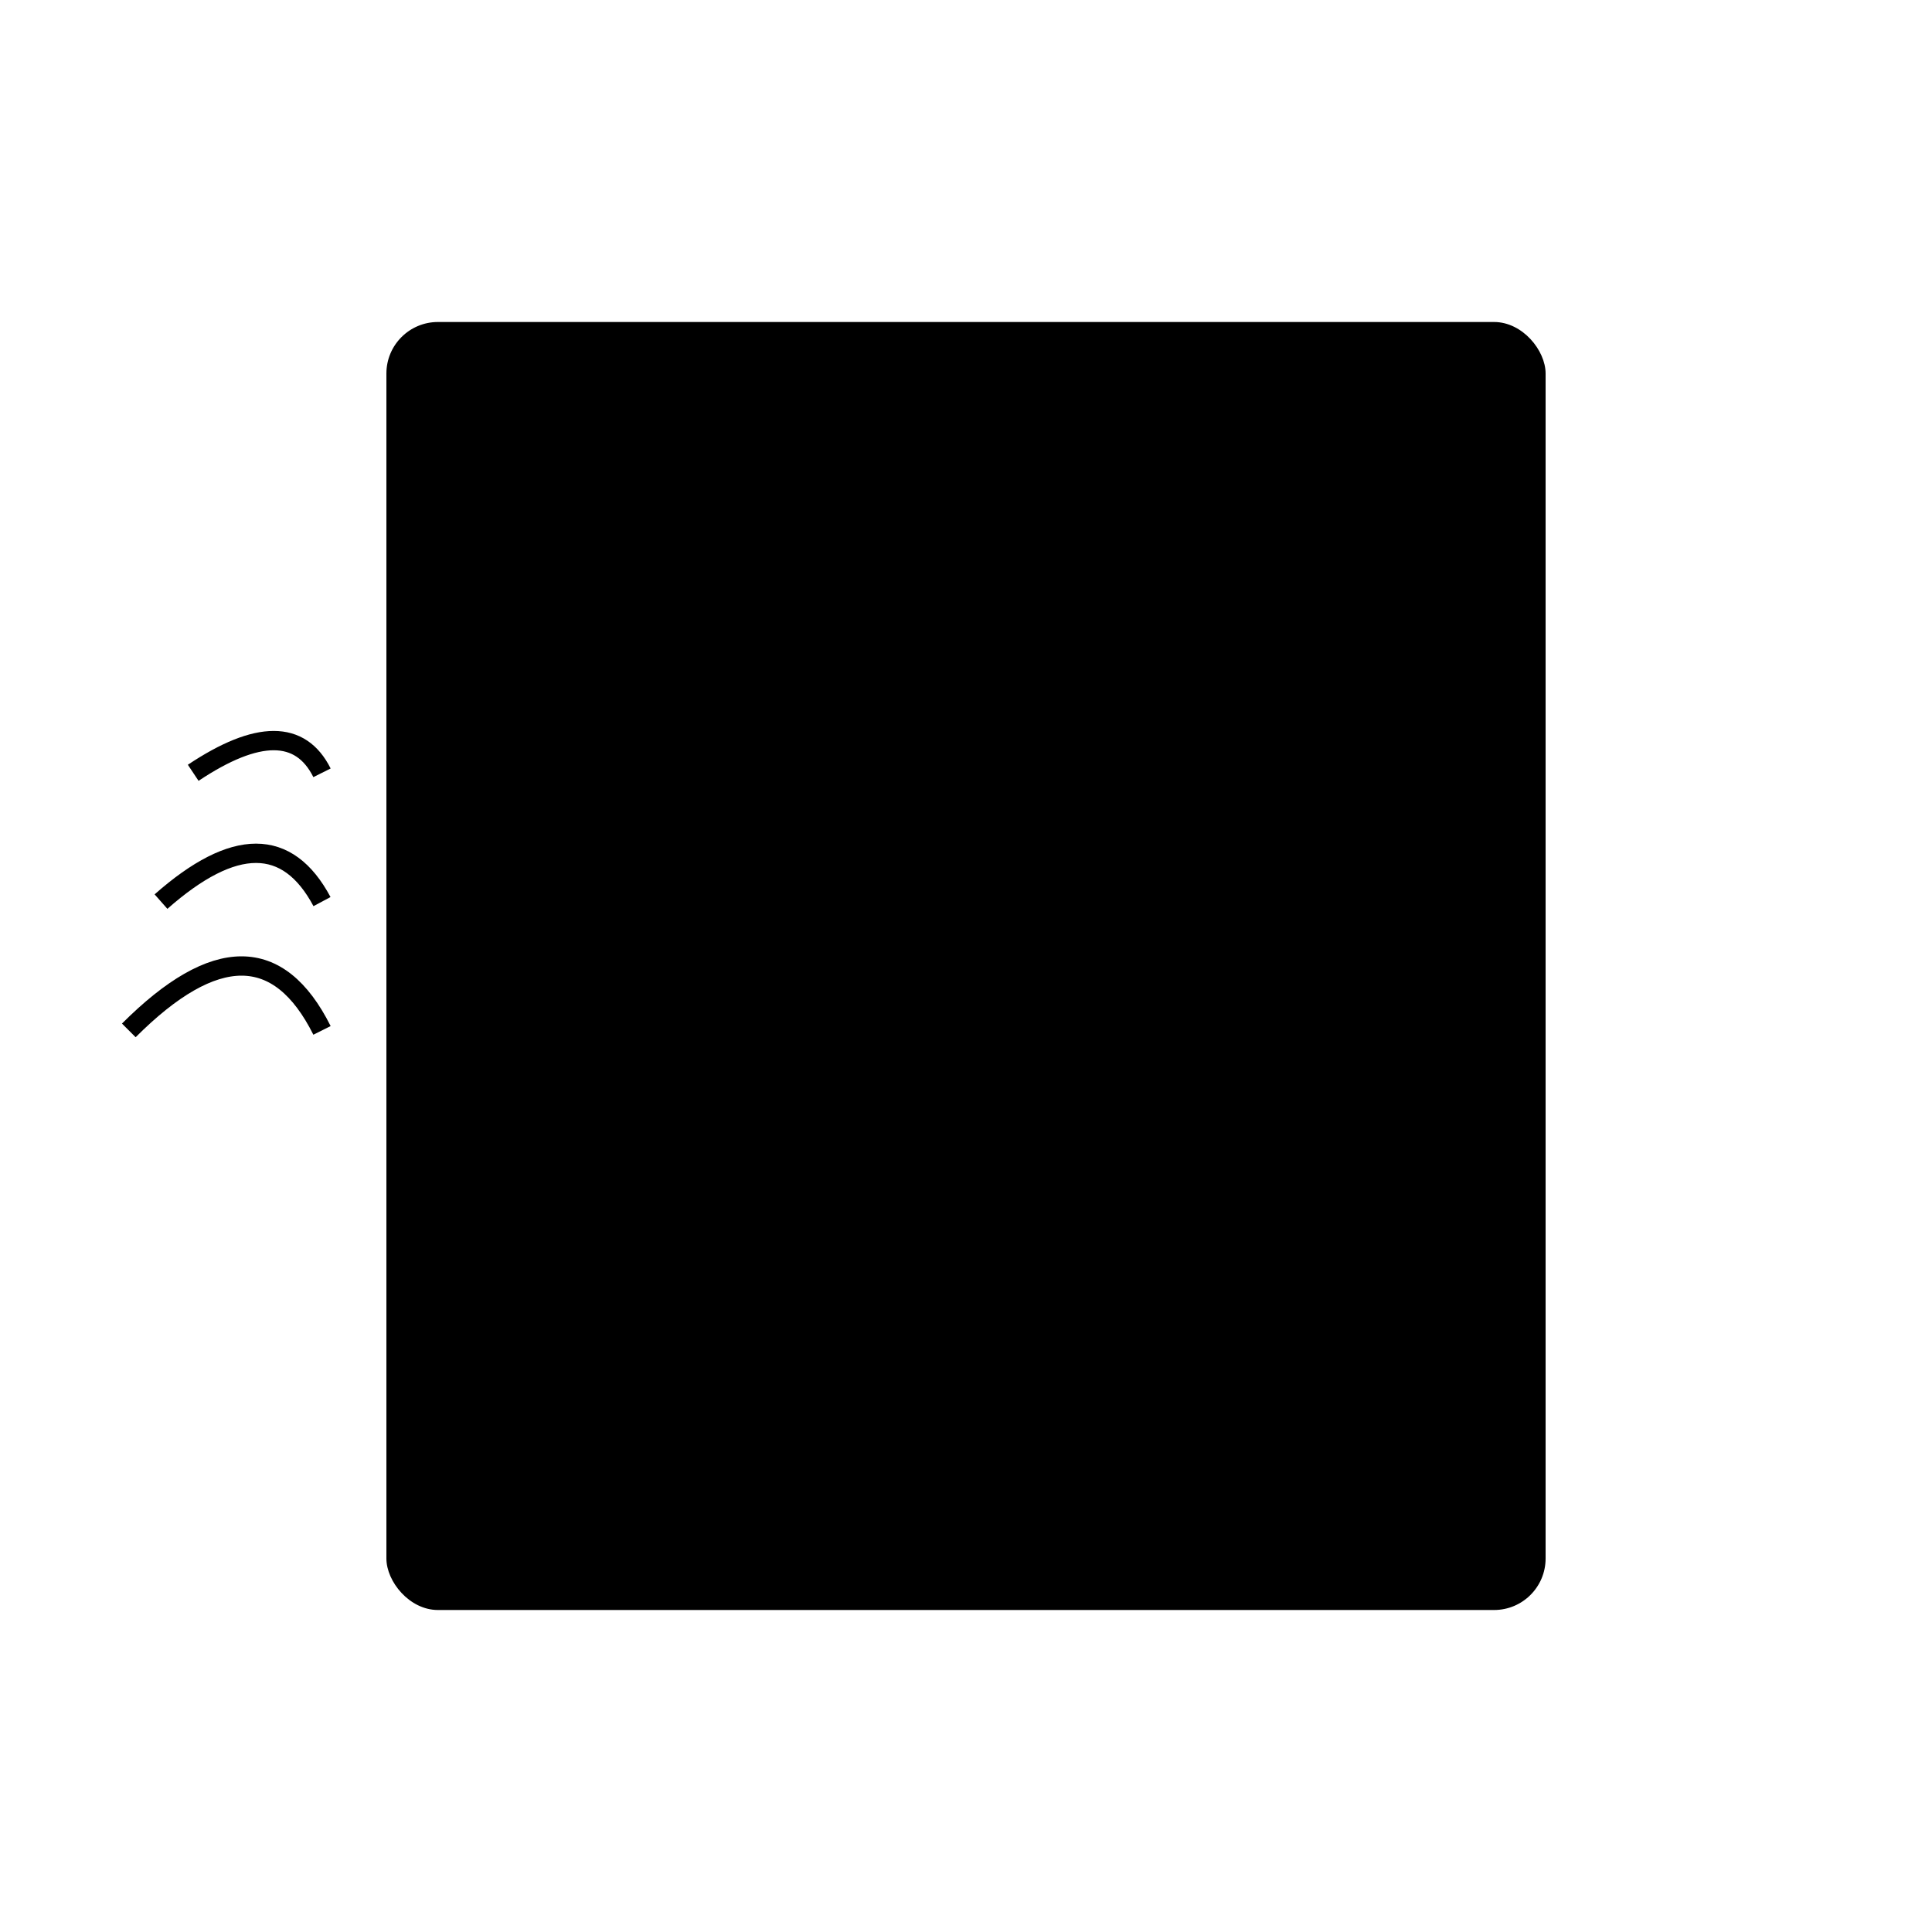 <svg viewBox="0 0 300 300" xmlns="http://www.w3.org/2000/svg">
  <defs>
    <linearGradient id="windowGrad" x1="0%" y1="0%" x2="0%" y2="100%">
      <stop offset="0%" style="stop-color:hsl(17, 41%, 64%);stop-opacity:0.3"/>
      <stop offset="100%" style="stop-color:hsl(17, 41%, 64%);stop-opacity:0.1"/>
    </linearGradient>
  </defs>
  
  <!-- Outer window frame -->
  <rect x="60" y="50" width="180" height="200" fill="hsl(17, 41%, 24%)" rx="8"/>
  
  <!-- Inner window frame (double glazing effect) -->
  <rect x="70" y="60" width="160" height="180" fill="hsl(17, 41%, 39%)" rx="6"/>
  
  <!-- Glass panes with gradient -->
  <rect x="77" y="67" width="73" height="83" fill="url(#windowGrad)" stroke="hsl(17, 41%, 64%)" stroke-width="2"/>
  <rect x="157" y="67" width="73" height="83" fill="url(#windowGrad)" stroke="hsl(17, 41%, 64%)" stroke-width="2"/>
  <rect x="77" y="157" width="73" height="83" fill="url(#windowGrad)" stroke="hsl(17, 41%, 64%)" stroke-width="2"/>
  <rect x="157" y="157" width="73" height="83" fill="url(#windowGrad)" stroke="hsl(17, 41%, 64%)" stroke-width="2"/>
  
  <!-- Center divider -->
  <rect x="147" y="60" width="6" height="180" fill="hsl(17, 41%, 24%)"/>
  <rect x="70" y="147" width="160" height="6" fill="hsl(17, 41%, 24%)"/>
  
  <!-- Acoustic foam pattern - left side -->
  <circle cx="95" cy="85" r="8" fill="hsl(17, 41%, 39%)"/>
  <circle cx="110" cy="75" r="6" fill="hsl(17, 41%, 39%)"/>
  <circle cx="125" cy="85" r="7" fill="hsl(17, 41%, 39%)"/>
  <circle cx="105" cy="100" r="9" fill="hsl(17, 41%, 39%)"/>
  <circle cx="130" cy="110" r="6" fill="hsl(17, 41%, 39%)"/>
  
  <!-- Acoustic foam pattern - right side -->
  <circle cx="175" cy="85" r="7" fill="hsl(17, 41%, 39%)"/>
  <circle cx="190" cy="95" r="8" fill="hsl(17, 41%, 39%)"/>
  <circle cx="205" cy="80" r="6" fill="hsl(17, 41%, 39%)"/>
  <circle cx="185" cy="110" r="7" fill="hsl(17, 41%, 39%)"/>
  <circle cx="215" cy="105" r="6" fill="hsl(17, 41%, 39%)"/>
  
  <!-- Sound waves (blocked) -->
  <path d="M 30 120 Q 45 110, 50 120" stroke="hsl(17, 41%, 64%)" stroke-width="3" fill="none" opacity="0.6"/>
  <path d="M 25 140 Q 42 125, 50 140" stroke="hsl(17, 41%, 64%)" stroke-width="3" fill="none" opacity="0.5"/>
  <path d="M 20 160 Q 40 140, 50 160" stroke="hsl(17, 41%, 64%)" stroke-width="3" fill="none" opacity="0.4"/>
  
  <!-- Acoustic foam texture on bottom panes -->
  <path d="M 85 170 L 95 180 L 85 190 L 95 200 L 85 210" stroke="hsl(17, 41%, 24%)" stroke-width="2" fill="none" opacity="0.4"/>
  <path d="M 105 170 L 115 180 L 105 190 L 115 200 L 105 210" stroke="hsl(17, 41%, 24%)" stroke-width="2" fill="none" opacity="0.4"/>
  <path d="M 125 170 L 135 180 L 125 190 L 135 200 L 125 210" stroke="hsl(17, 41%, 24%)" stroke-width="2" fill="none" opacity="0.4"/>
  
  <path d="M 165 170 L 175 180 L 165 190 L 175 200 L 165 210" stroke="hsl(17, 41%, 24%)" stroke-width="2" fill="none" opacity="0.4"/>
  <path d="M 185 170 L 195 180 L 185 190 L 195 200 L 185 210" stroke="hsl(17, 41%, 24%)" stroke-width="2" fill="none" opacity="0.4"/>
  <path d="M 205 170 L 215 180 L 205 190 L 215 200 L 205 210" stroke="hsl(17, 41%, 24%)" stroke-width="2" fill="none" opacity="0.4"/>
</svg>